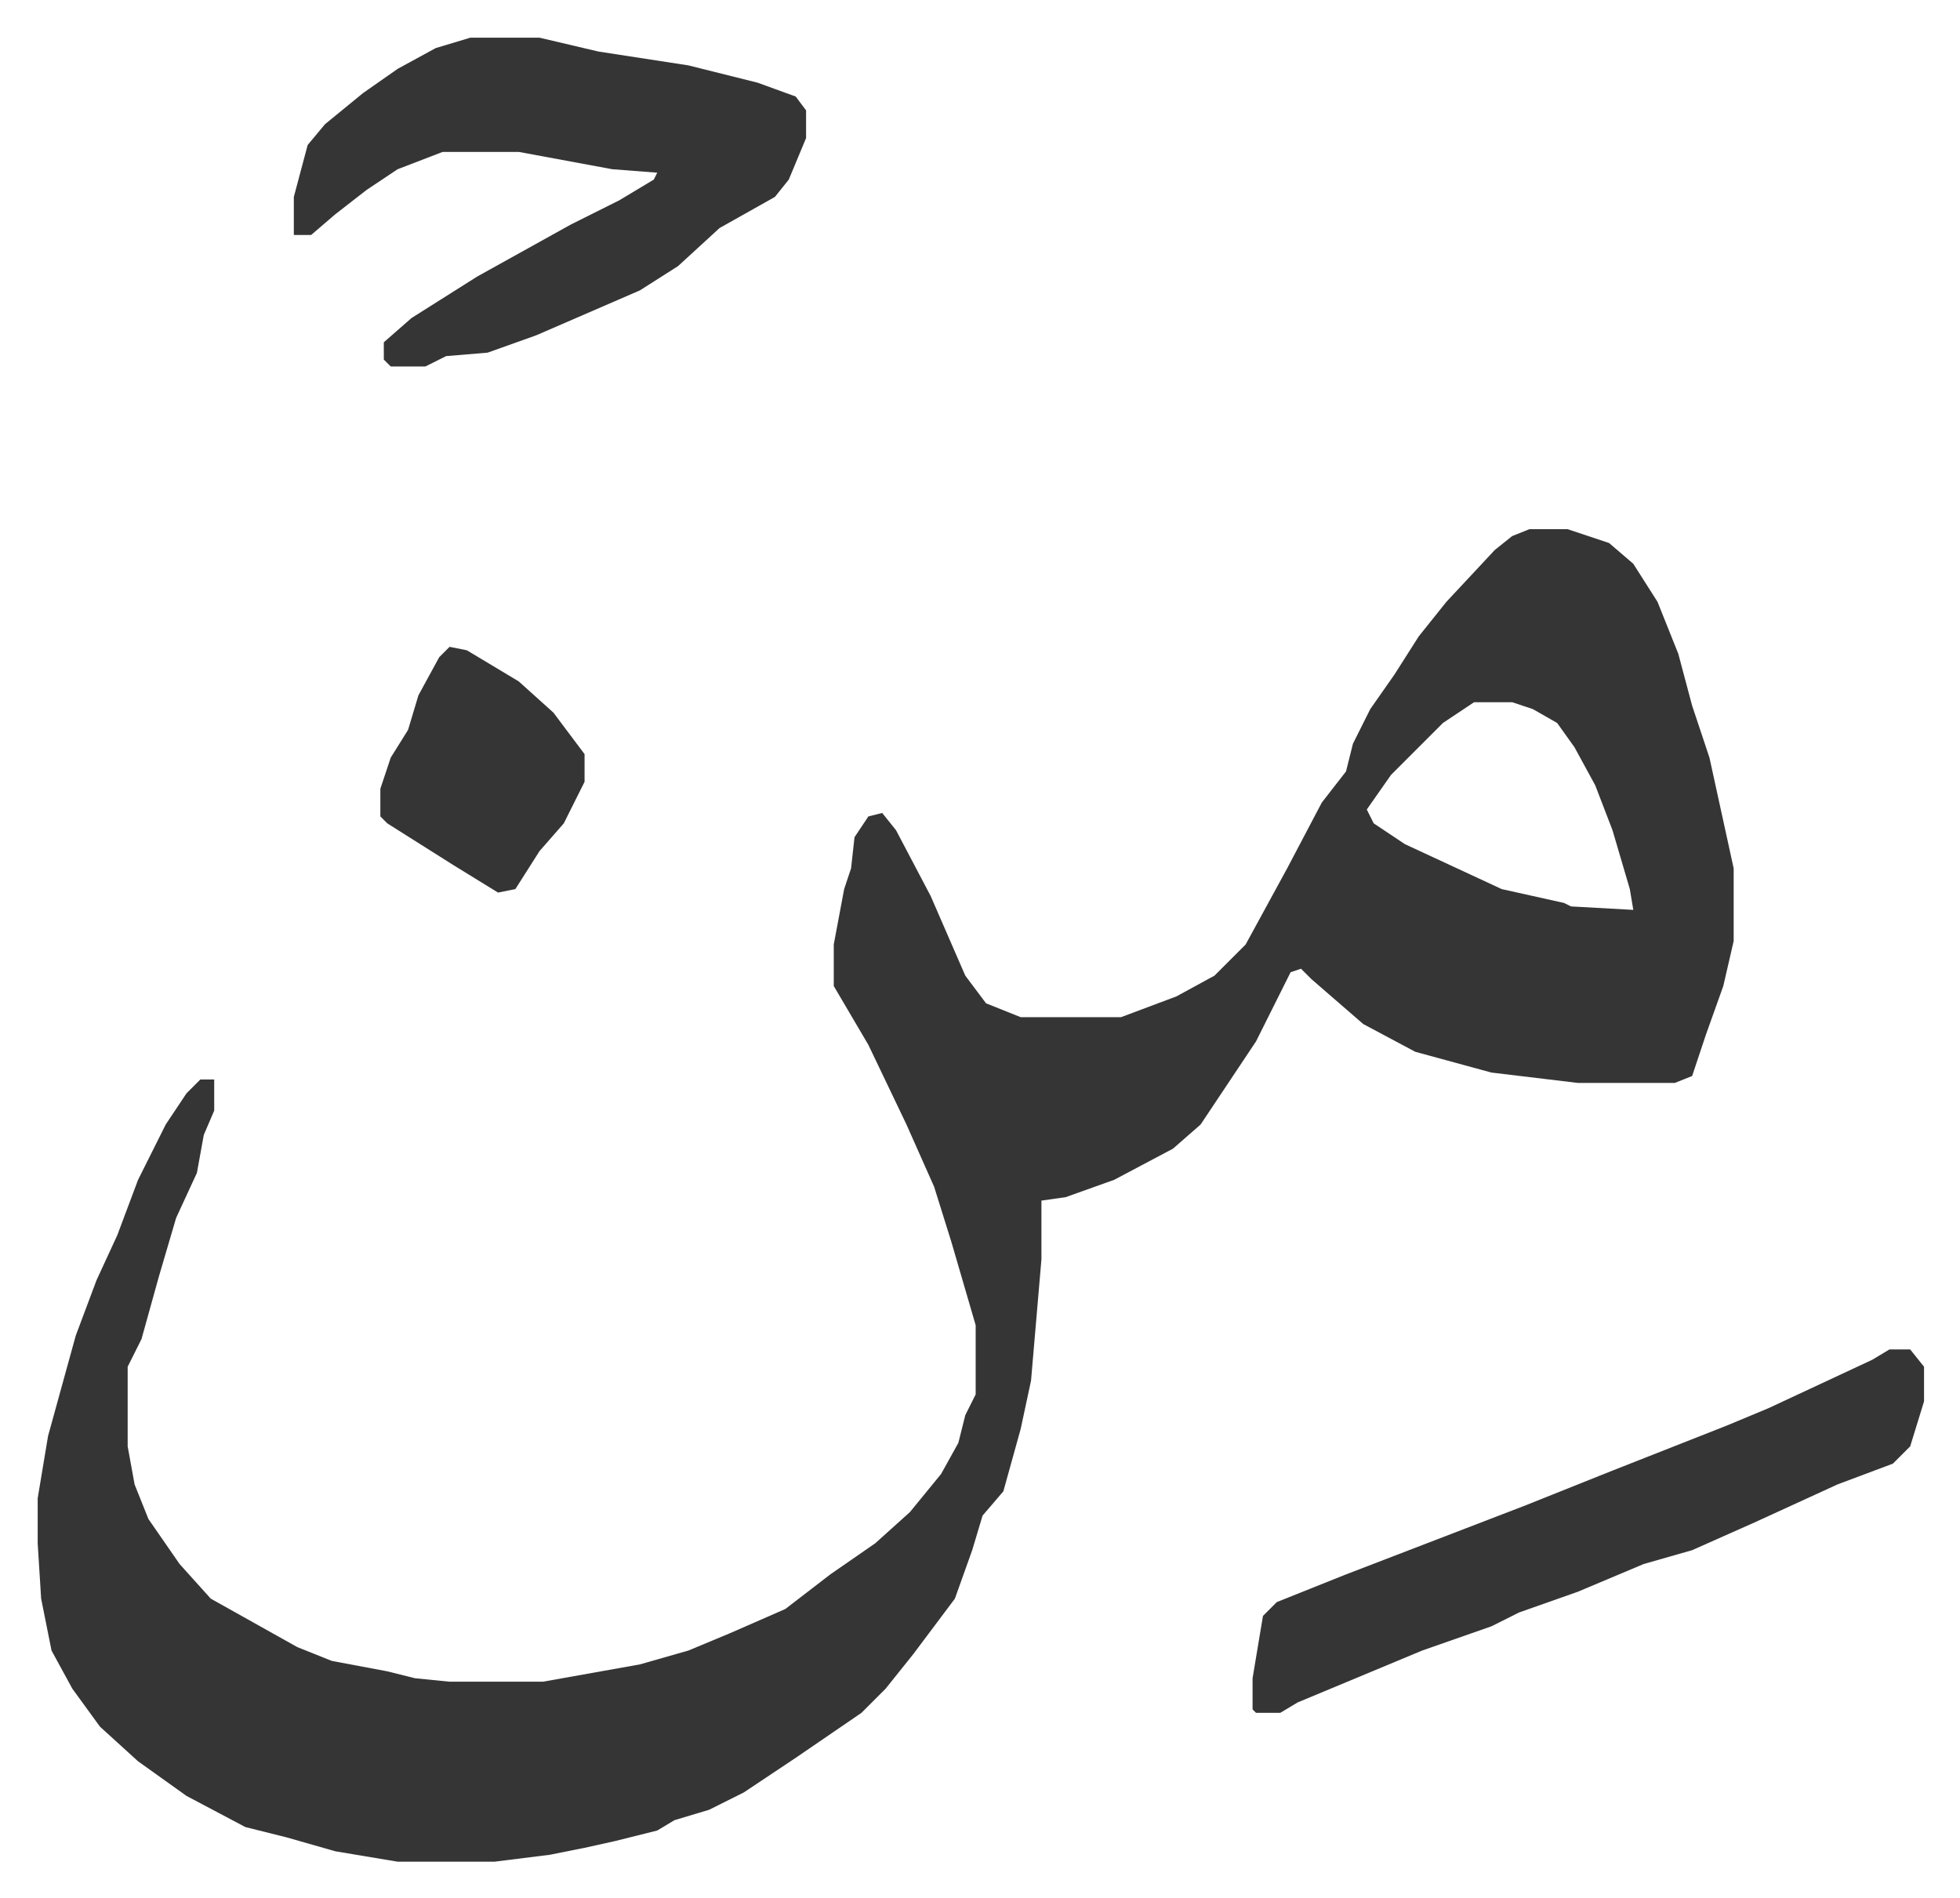 <svg xmlns="http://www.w3.org/2000/svg" role="img" viewBox="-10.89 553.11 566.28 548.28"><path fill="#353535" id="rule_normal" d="M431 706h11l12 4 7 6 7 11 6 15 4 15 5 15 7 32v21l-3 13-5 14-4 12-5 2h-28l-25-3-22-6-15-8-15-13-3-3-3 1-10 20-16 24-8 7-17 9-14 5-7 1v17l-3 35-3 14-5 18-6 7-3 10-5 14-12 16-8 10-7 7-19 13-15 10-10 5-10 3-5 3-12 3-9 2-10 2-16 2h-28l-18-3-14-4-12-3-17-9-14-10-11-10-8-11-6-11-3-15-1-16v-13l3-18 8-29 6-16 6-13 6-16 8-16 6-9 4-4h4v9l-3 7-2 11-6 13-5 17-5 18-4 8v23l2 11 4 10 9 13 9 10 25 14 10 4 16 3 8 2 10 1h27l28-5 14-4 12-5 16-7 13-10 13-9 10-9 9-11 5-9 2-8 3-6v-20l-7-24-5-16-8-18-11-23-10-17v-12l3-16 2-6 1-9 4-6 4-1 4 5 10 19 10 23 6 8 10 4h29l16-6 11-6 9-9 12-22 10-19 7-9 2-8 5-10 7-10 7-11 8-10 14-15 5-4zm-16 50l-9 6-15 15-7 10 2 4 9 6 28 13 18 4 2 1 18 1-1-6-5-17-5-13-6-11-5-7-7-4-6-2zM125 564h20l17 4 26 4 20 5 11 4 3 4v8l-5 12-4 5-16 9-12 11-11 7-30 13-14 5-12 1-6 3h-10l-2-2v-5l8-7 19-12 27-15 14-7 10-6 1-2-13-1-27-5h-22l-13 5-9 6-9 7-7 6h-5v-11l4-15 5-6 11-9 10-7 11-6zm410 379h6l4 5v10l-4 13-5 5-16 6-24 11-18 8-14 4-19 8-17 6-8 4-20 7-24 10-12 5-5 3h-7l-1-1v-9l3-18 4-4 20-8 26-10 26-10 25-10 33-13 12-5 30-14zM119 740l5 1 15 9 10 9 9 12v8l-6 12-7 8-7 11-5 1-13-8-19-12-2-2v-8l3-9 5-8 3-10 6-11z"/></svg>
